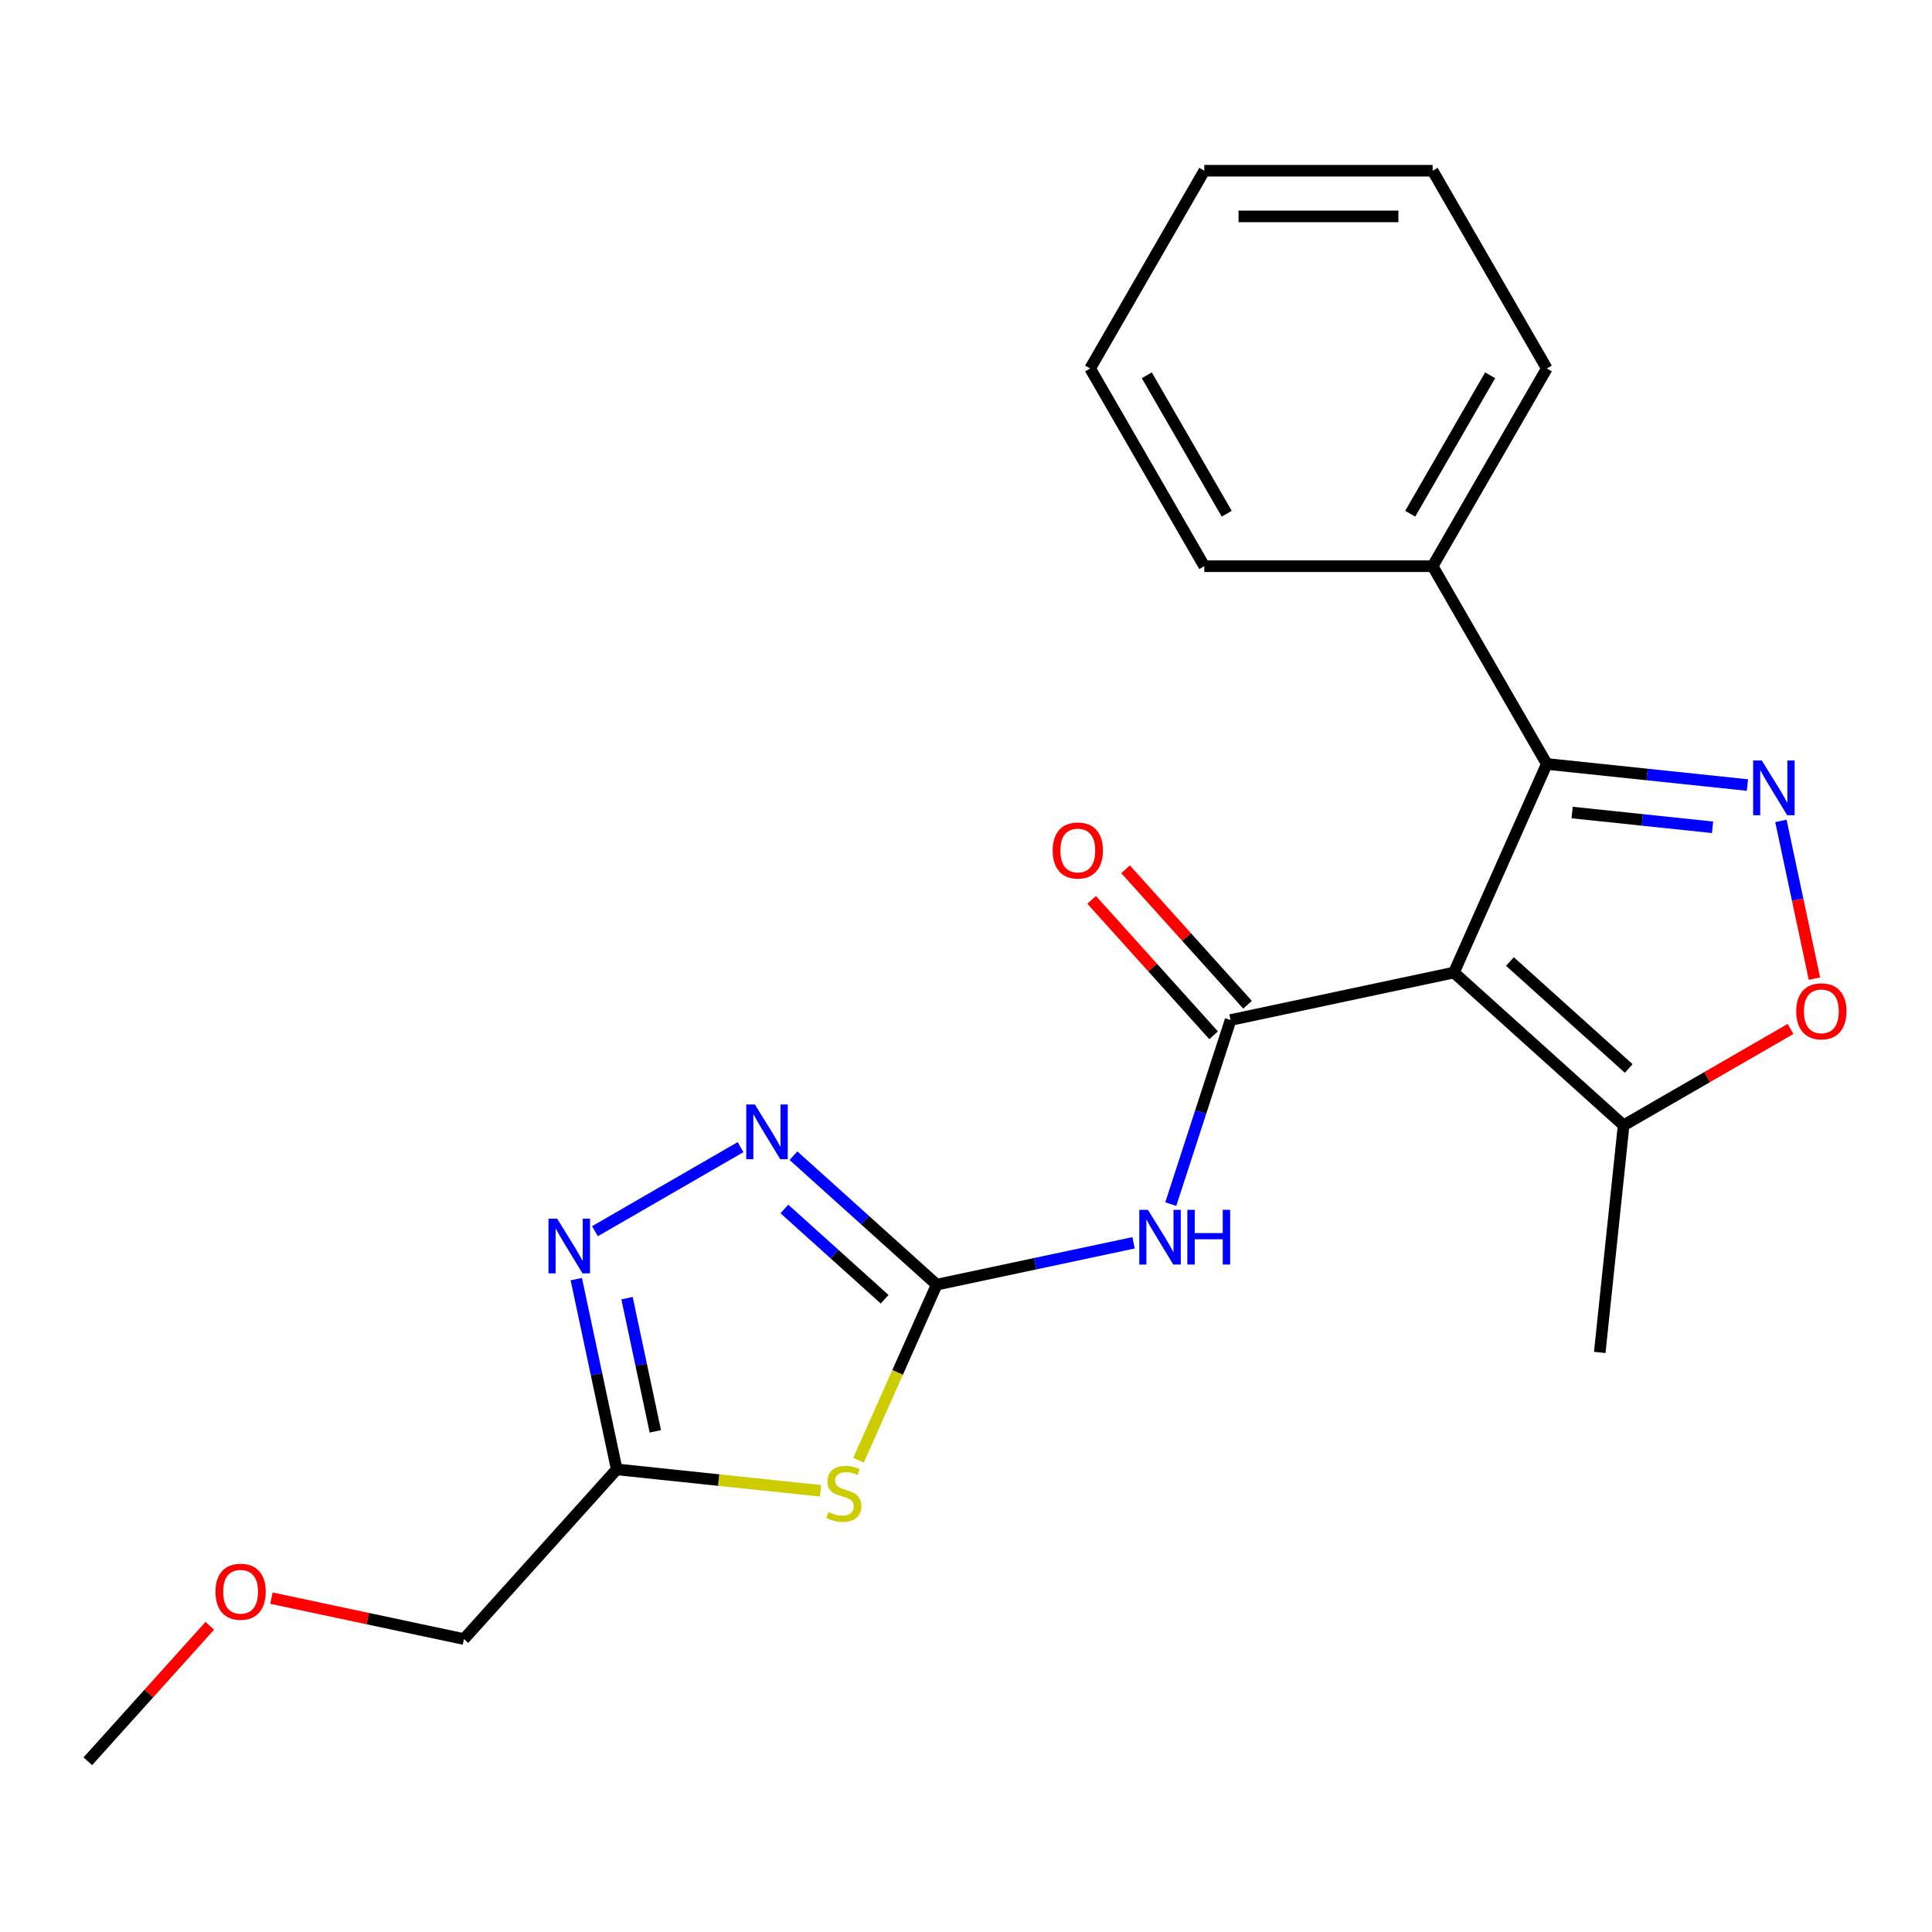<?xml version='1.0' encoding='iso-8859-1'?>
<svg version='1.1' baseProfile='full'
              xmlns='http://www.w3.org/2000/svg'
                      xmlns:rdkit='http://www.rdkit.org/xml'
                      xmlns:xlink='http://www.w3.org/1999/xlink'
                  xml:space='preserve'
width='1000px' height='1000px' viewBox='0 0 1000 1000'>
<!-- END OF HEADER -->
<rect style='opacity:1.0;fill:#FFFFFF;stroke:none' width='1000' height='1000' x='0' y='0'> </rect>
<path class='bond-0' d='M 752.55,503.389 L 636.948,527.961' style='fill:none;fill-rule:evenodd;stroke:#000000;stroke-width:6px;stroke-linecap:butt;stroke-linejoin:miter;stroke-opacity:1' />
<path class='bond-3' d='M 752.55,503.389 L 800.62,395.422' style='fill:none;fill-rule:evenodd;stroke:#000000;stroke-width:6px;stroke-linecap:butt;stroke-linejoin:miter;stroke-opacity:1' />
<path class='bond-10' d='M 752.55,503.389 L 840.378,582.47' style='fill:none;fill-rule:evenodd;stroke:#000000;stroke-width:6px;stroke-linecap:butt;stroke-linejoin:miter;stroke-opacity:1' />
<path class='bond-10' d='M 781.541,497.685 L 843.02,553.042' style='fill:none;fill-rule:evenodd;stroke:#000000;stroke-width:6px;stroke-linecap:butt;stroke-linejoin:miter;stroke-opacity:1' />
<path class='bond-5' d='M 636.948,527.961 L 621.468,575.603' style='fill:none;fill-rule:evenodd;stroke:#000000;stroke-width:6px;stroke-linecap:butt;stroke-linejoin:miter;stroke-opacity:1' />
<path class='bond-5' d='M 621.468,575.603 L 605.988,623.246' style='fill:none;fill-rule:evenodd;stroke:#0000FF;stroke-width:6px;stroke-linecap:butt;stroke-linejoin:miter;stroke-opacity:1' />
<path class='bond-11' d='M 645.731,520.053 L 614.166,484.996' style='fill:none;fill-rule:evenodd;stroke:#000000;stroke-width:6px;stroke-linecap:butt;stroke-linejoin:miter;stroke-opacity:1' />
<path class='bond-11' d='M 614.166,484.996 L 582.601,449.939' style='fill:none;fill-rule:evenodd;stroke:#FF0000;stroke-width:6px;stroke-linecap:butt;stroke-linejoin:miter;stroke-opacity:1' />
<path class='bond-11' d='M 628.165,535.869 L 596.6,500.812' style='fill:none;fill-rule:evenodd;stroke:#000000;stroke-width:6px;stroke-linecap:butt;stroke-linejoin:miter;stroke-opacity:1' />
<path class='bond-11' d='M 596.6,500.812 L 565.035,465.755' style='fill:none;fill-rule:evenodd;stroke:#FF0000;stroke-width:6px;stroke-linecap:butt;stroke-linejoin:miter;stroke-opacity:1' />
<path class='bond-1' d='M 484.825,664.933 L 535.779,654.102' style='fill:none;fill-rule:evenodd;stroke:#000000;stroke-width:6px;stroke-linecap:butt;stroke-linejoin:miter;stroke-opacity:1' />
<path class='bond-1' d='M 535.779,654.102 L 586.733,643.272' style='fill:none;fill-rule:evenodd;stroke:#0000FF;stroke-width:6px;stroke-linecap:butt;stroke-linejoin:miter;stroke-opacity:1' />
<path class='bond-4' d='M 484.825,664.933 L 464.591,710.379' style='fill:none;fill-rule:evenodd;stroke:#000000;stroke-width:6px;stroke-linecap:butt;stroke-linejoin:miter;stroke-opacity:1' />
<path class='bond-4' d='M 464.591,710.379 L 444.357,755.825' style='fill:none;fill-rule:evenodd;stroke:#CCCC00;stroke-width:6px;stroke-linecap:butt;stroke-linejoin:miter;stroke-opacity:1' />
<path class='bond-6' d='M 484.825,664.933 L 447.759,631.558' style='fill:none;fill-rule:evenodd;stroke:#000000;stroke-width:6px;stroke-linecap:butt;stroke-linejoin:miter;stroke-opacity:1' />
<path class='bond-6' d='M 447.759,631.558 L 410.692,598.183' style='fill:none;fill-rule:evenodd;stroke:#0000FF;stroke-width:6px;stroke-linecap:butt;stroke-linejoin:miter;stroke-opacity:1' />
<path class='bond-6' d='M 457.889,672.486 L 431.942,649.123' style='fill:none;fill-rule:evenodd;stroke:#000000;stroke-width:6px;stroke-linecap:butt;stroke-linejoin:miter;stroke-opacity:1' />
<path class='bond-6' d='M 431.942,649.123 L 405.996,625.761' style='fill:none;fill-rule:evenodd;stroke:#0000FF;stroke-width:6px;stroke-linecap:butt;stroke-linejoin:miter;stroke-opacity:1' />
<path class='bond-2' d='M 904.463,406.336 L 852.541,400.879' style='fill:none;fill-rule:evenodd;stroke:#0000FF;stroke-width:6px;stroke-linecap:butt;stroke-linejoin:miter;stroke-opacity:1' />
<path class='bond-2' d='M 852.541,400.879 L 800.62,395.422' style='fill:none;fill-rule:evenodd;stroke:#000000;stroke-width:6px;stroke-linecap:butt;stroke-linejoin:miter;stroke-opacity:1' />
<path class='bond-2' d='M 886.416,428.206 L 850.071,424.386' style='fill:none;fill-rule:evenodd;stroke:#0000FF;stroke-width:6px;stroke-linecap:butt;stroke-linejoin:miter;stroke-opacity:1' />
<path class='bond-2' d='M 850.071,424.386 L 813.726,420.566' style='fill:none;fill-rule:evenodd;stroke:#000000;stroke-width:6px;stroke-linecap:butt;stroke-linejoin:miter;stroke-opacity:1' />
<path class='bond-22' d='M 921.795,424.89 L 930.473,465.715' style='fill:none;fill-rule:evenodd;stroke:#0000FF;stroke-width:6px;stroke-linecap:butt;stroke-linejoin:miter;stroke-opacity:1' />
<path class='bond-22' d='M 930.473,465.715 L 939.15,506.54' style='fill:none;fill-rule:evenodd;stroke:#FF0000;stroke-width:6px;stroke-linecap:butt;stroke-linejoin:miter;stroke-opacity:1' />
<path class='bond-12' d='M 800.62,395.422 L 741.528,293.071' style='fill:none;fill-rule:evenodd;stroke:#000000;stroke-width:6px;stroke-linecap:butt;stroke-linejoin:miter;stroke-opacity:1' />
<path class='bond-8' d='M 424.721,771.635 L 371.969,766.09' style='fill:none;fill-rule:evenodd;stroke:#CCCC00;stroke-width:6px;stroke-linecap:butt;stroke-linejoin:miter;stroke-opacity:1' />
<path class='bond-8' d='M 371.969,766.09 L 319.218,760.546' style='fill:none;fill-rule:evenodd;stroke:#000000;stroke-width:6px;stroke-linecap:butt;stroke-linejoin:miter;stroke-opacity:1' />
<path class='bond-7' d='M 383.302,593.759 L 307.946,637.266' style='fill:none;fill-rule:evenodd;stroke:#0000FF;stroke-width:6px;stroke-linecap:butt;stroke-linejoin:miter;stroke-opacity:1' />
<path class='bond-24' d='M 298.284,662.059 L 308.751,711.302' style='fill:none;fill-rule:evenodd;stroke:#0000FF;stroke-width:6px;stroke-linecap:butt;stroke-linejoin:miter;stroke-opacity:1' />
<path class='bond-24' d='M 308.751,711.302 L 319.218,760.546' style='fill:none;fill-rule:evenodd;stroke:#000000;stroke-width:6px;stroke-linecap:butt;stroke-linejoin:miter;stroke-opacity:1' />
<path class='bond-24' d='M 324.545,671.918 L 331.872,706.388' style='fill:none;fill-rule:evenodd;stroke:#0000FF;stroke-width:6px;stroke-linecap:butt;stroke-linejoin:miter;stroke-opacity:1' />
<path class='bond-24' d='M 331.872,706.388 L 339.199,740.859' style='fill:none;fill-rule:evenodd;stroke:#000000;stroke-width:6px;stroke-linecap:butt;stroke-linejoin:miter;stroke-opacity:1' />
<path class='bond-13' d='M 319.218,760.546 L 240.137,848.374' style='fill:none;fill-rule:evenodd;stroke:#000000;stroke-width:6px;stroke-linecap:butt;stroke-linejoin:miter;stroke-opacity:1' />
<path class='bond-9' d='M 926.775,532.589 L 883.577,557.529' style='fill:none;fill-rule:evenodd;stroke:#FF0000;stroke-width:6px;stroke-linecap:butt;stroke-linejoin:miter;stroke-opacity:1' />
<path class='bond-9' d='M 883.577,557.529 L 840.378,582.47' style='fill:none;fill-rule:evenodd;stroke:#000000;stroke-width:6px;stroke-linecap:butt;stroke-linejoin:miter;stroke-opacity:1' />
<path class='bond-14' d='M 840.378,582.47 L 828.025,700.007' style='fill:none;fill-rule:evenodd;stroke:#000000;stroke-width:6px;stroke-linecap:butt;stroke-linejoin:miter;stroke-opacity:1' />
<path class='bond-16' d='M 741.528,293.071 L 800.62,190.72' style='fill:none;fill-rule:evenodd;stroke:#000000;stroke-width:6px;stroke-linecap:butt;stroke-linejoin:miter;stroke-opacity:1' />
<path class='bond-16' d='M 729.922,265.9 L 771.286,194.254' style='fill:none;fill-rule:evenodd;stroke:#000000;stroke-width:6px;stroke-linecap:butt;stroke-linejoin:miter;stroke-opacity:1' />
<path class='bond-17' d='M 741.528,293.071 L 623.343,293.071' style='fill:none;fill-rule:evenodd;stroke:#000000;stroke-width:6px;stroke-linecap:butt;stroke-linejoin:miter;stroke-opacity:1' />
<path class='bond-15' d='M 240.137,848.374 L 190.314,837.784' style='fill:none;fill-rule:evenodd;stroke:#000000;stroke-width:6px;stroke-linecap:butt;stroke-linejoin:miter;stroke-opacity:1' />
<path class='bond-15' d='M 190.314,837.784 L 140.49,827.194' style='fill:none;fill-rule:evenodd;stroke:#FF0000;stroke-width:6px;stroke-linecap:butt;stroke-linejoin:miter;stroke-opacity:1' />
<path class='bond-18' d='M 108.585,841.517 L 77.02,876.574' style='fill:none;fill-rule:evenodd;stroke:#FF0000;stroke-width:6px;stroke-linecap:butt;stroke-linejoin:miter;stroke-opacity:1' />
<path class='bond-18' d='M 77.02,876.574 L 45.455,911.631' style='fill:none;fill-rule:evenodd;stroke:#000000;stroke-width:6px;stroke-linecap:butt;stroke-linejoin:miter;stroke-opacity:1' />
<path class='bond-19' d='M 800.62,190.72 L 741.528,88.369' style='fill:none;fill-rule:evenodd;stroke:#000000;stroke-width:6px;stroke-linecap:butt;stroke-linejoin:miter;stroke-opacity:1' />
<path class='bond-20' d='M 623.343,293.071 L 564.251,190.72' style='fill:none;fill-rule:evenodd;stroke:#000000;stroke-width:6px;stroke-linecap:butt;stroke-linejoin:miter;stroke-opacity:1' />
<path class='bond-20' d='M 634.95,265.9 L 593.585,194.254' style='fill:none;fill-rule:evenodd;stroke:#000000;stroke-width:6px;stroke-linecap:butt;stroke-linejoin:miter;stroke-opacity:1' />
<path class='bond-23' d='M 741.528,88.369 L 623.343,88.369' style='fill:none;fill-rule:evenodd;stroke:#000000;stroke-width:6px;stroke-linecap:butt;stroke-linejoin:miter;stroke-opacity:1' />
<path class='bond-23' d='M 723.8,112.006 L 641.071,112.006' style='fill:none;fill-rule:evenodd;stroke:#000000;stroke-width:6px;stroke-linecap:butt;stroke-linejoin:miter;stroke-opacity:1' />
<path class='bond-21' d='M 564.251,190.72 L 623.343,88.369' style='fill:none;fill-rule:evenodd;stroke:#000000;stroke-width:6px;stroke-linecap:butt;stroke-linejoin:miter;stroke-opacity:1' />
<path  class='atom-3' d='M 911.897 393.615
L 921.177 408.615
Q 922.097 410.095, 923.577 412.775
Q 925.057 415.455, 925.137 415.615
L 925.137 393.615
L 928.897 393.615
L 928.897 421.935
L 925.017 421.935
L 915.057 405.535
Q 913.897 403.615, 912.657 401.415
Q 911.457 399.215, 911.097 398.535
L 911.097 421.935
L 907.417 421.935
L 907.417 393.615
L 911.897 393.615
' fill='#0000FF'/>
<path  class='atom-5' d='M 428.755 782.62
Q 429.075 782.74, 430.395 783.3
Q 431.715 783.86, 433.155 784.22
Q 434.635 784.54, 436.075 784.54
Q 438.755 784.54, 440.315 783.26
Q 441.875 781.94, 441.875 779.66
Q 441.875 778.1, 441.075 777.14
Q 440.315 776.18, 439.115 775.66
Q 437.915 775.14, 435.915 774.54
Q 433.395 773.78, 431.875 773.06
Q 430.395 772.34, 429.315 770.82
Q 428.275 769.3, 428.275 766.74
Q 428.275 763.18, 430.675 760.98
Q 433.115 758.78, 437.915 758.78
Q 441.195 758.78, 444.915 760.34
L 443.995 763.42
Q 440.595 762.02, 438.035 762.02
Q 435.275 762.02, 433.755 763.18
Q 432.235 764.3, 432.275 766.26
Q 432.275 767.78, 433.035 768.7
Q 433.835 769.62, 434.955 770.14
Q 436.115 770.66, 438.035 771.26
Q 440.595 772.06, 442.115 772.86
Q 443.635 773.66, 444.715 775.3
Q 445.835 776.9, 445.835 779.66
Q 445.835 783.58, 443.195 785.7
Q 440.595 787.78, 436.235 787.78
Q 433.715 787.78, 431.795 787.22
Q 429.915 786.7, 427.675 785.78
L 428.755 782.62
' fill='#CCCC00'/>
<path  class='atom-6' d='M 594.167 626.201
L 603.447 641.201
Q 604.367 642.681, 605.847 645.361
Q 607.327 648.041, 607.407 648.201
L 607.407 626.201
L 611.167 626.201
L 611.167 654.521
L 607.287 654.521
L 597.327 638.121
Q 596.167 636.201, 594.927 634.001
Q 593.727 631.801, 593.367 631.121
L 593.367 654.521
L 589.687 654.521
L 589.687 626.201
L 594.167 626.201
' fill='#0000FF'/>
<path  class='atom-6' d='M 614.567 626.201
L 618.407 626.201
L 618.407 638.241
L 632.887 638.241
L 632.887 626.201
L 636.727 626.201
L 636.727 654.521
L 632.887 654.521
L 632.887 641.441
L 618.407 641.441
L 618.407 654.521
L 614.567 654.521
L 614.567 626.201
' fill='#0000FF'/>
<path  class='atom-7' d='M 390.737 571.692
L 400.017 586.692
Q 400.937 588.172, 402.417 590.852
Q 403.897 593.532, 403.977 593.692
L 403.977 571.692
L 407.737 571.692
L 407.737 600.012
L 403.857 600.012
L 393.897 583.612
Q 392.737 581.692, 391.497 579.492
Q 390.297 577.292, 389.937 576.612
L 389.937 600.012
L 386.257 600.012
L 386.257 571.692
L 390.737 571.692
' fill='#0000FF'/>
<path  class='atom-8' d='M 288.386 630.784
L 297.666 645.784
Q 298.586 647.264, 300.066 649.944
Q 301.546 652.624, 301.626 652.784
L 301.626 630.784
L 305.386 630.784
L 305.386 659.104
L 301.506 659.104
L 291.546 642.704
Q 290.386 640.784, 289.146 638.584
Q 287.946 636.384, 287.586 635.704
L 287.586 659.104
L 283.906 659.104
L 283.906 630.784
L 288.386 630.784
' fill='#0000FF'/>
<path  class='atom-10' d='M 929.729 523.457
Q 929.729 516.657, 933.089 512.857
Q 936.449 509.057, 942.729 509.057
Q 949.009 509.057, 952.369 512.857
Q 955.729 516.657, 955.729 523.457
Q 955.729 530.337, 952.329 534.257
Q 948.929 538.137, 942.729 538.137
Q 936.489 538.137, 933.089 534.257
Q 929.729 530.377, 929.729 523.457
M 942.729 534.937
Q 947.049 534.937, 949.369 532.057
Q 951.729 529.137, 951.729 523.457
Q 951.729 517.897, 949.369 515.097
Q 947.049 512.257, 942.729 512.257
Q 938.409 512.257, 936.049 515.057
Q 933.729 517.857, 933.729 523.457
Q 933.729 529.177, 936.049 532.057
Q 938.409 534.937, 942.729 534.937
' fill='#FF0000'/>
<path  class='atom-12' d='M 544.867 440.212
Q 544.867 433.412, 548.227 429.612
Q 551.587 425.812, 557.867 425.812
Q 564.147 425.812, 567.507 429.612
Q 570.867 433.412, 570.867 440.212
Q 570.867 447.092, 567.467 451.012
Q 564.067 454.892, 557.867 454.892
Q 551.627 454.892, 548.227 451.012
Q 544.867 447.132, 544.867 440.212
M 557.867 451.692
Q 562.187 451.692, 564.507 448.812
Q 566.867 445.892, 566.867 440.212
Q 566.867 434.652, 564.507 431.852
Q 562.187 429.012, 557.867 429.012
Q 553.547 429.012, 551.187 431.812
Q 548.867 434.612, 548.867 440.212
Q 548.867 445.932, 551.187 448.812
Q 553.547 451.692, 557.867 451.692
' fill='#FF0000'/>
<path  class='atom-16' d='M 111.535 823.882
Q 111.535 817.082, 114.895 813.282
Q 118.255 809.482, 124.535 809.482
Q 130.815 809.482, 134.175 813.282
Q 137.535 817.082, 137.535 823.882
Q 137.535 830.762, 134.135 834.682
Q 130.735 838.562, 124.535 838.562
Q 118.295 838.562, 114.895 834.682
Q 111.535 830.802, 111.535 823.882
M 124.535 835.362
Q 128.855 835.362, 131.175 832.482
Q 133.535 829.562, 133.535 823.882
Q 133.535 818.322, 131.175 815.522
Q 128.855 812.682, 124.535 812.682
Q 120.215 812.682, 117.855 815.482
Q 115.535 818.282, 115.535 823.882
Q 115.535 829.602, 117.855 832.482
Q 120.215 835.362, 124.535 835.362
' fill='#FF0000'/>
</svg>
